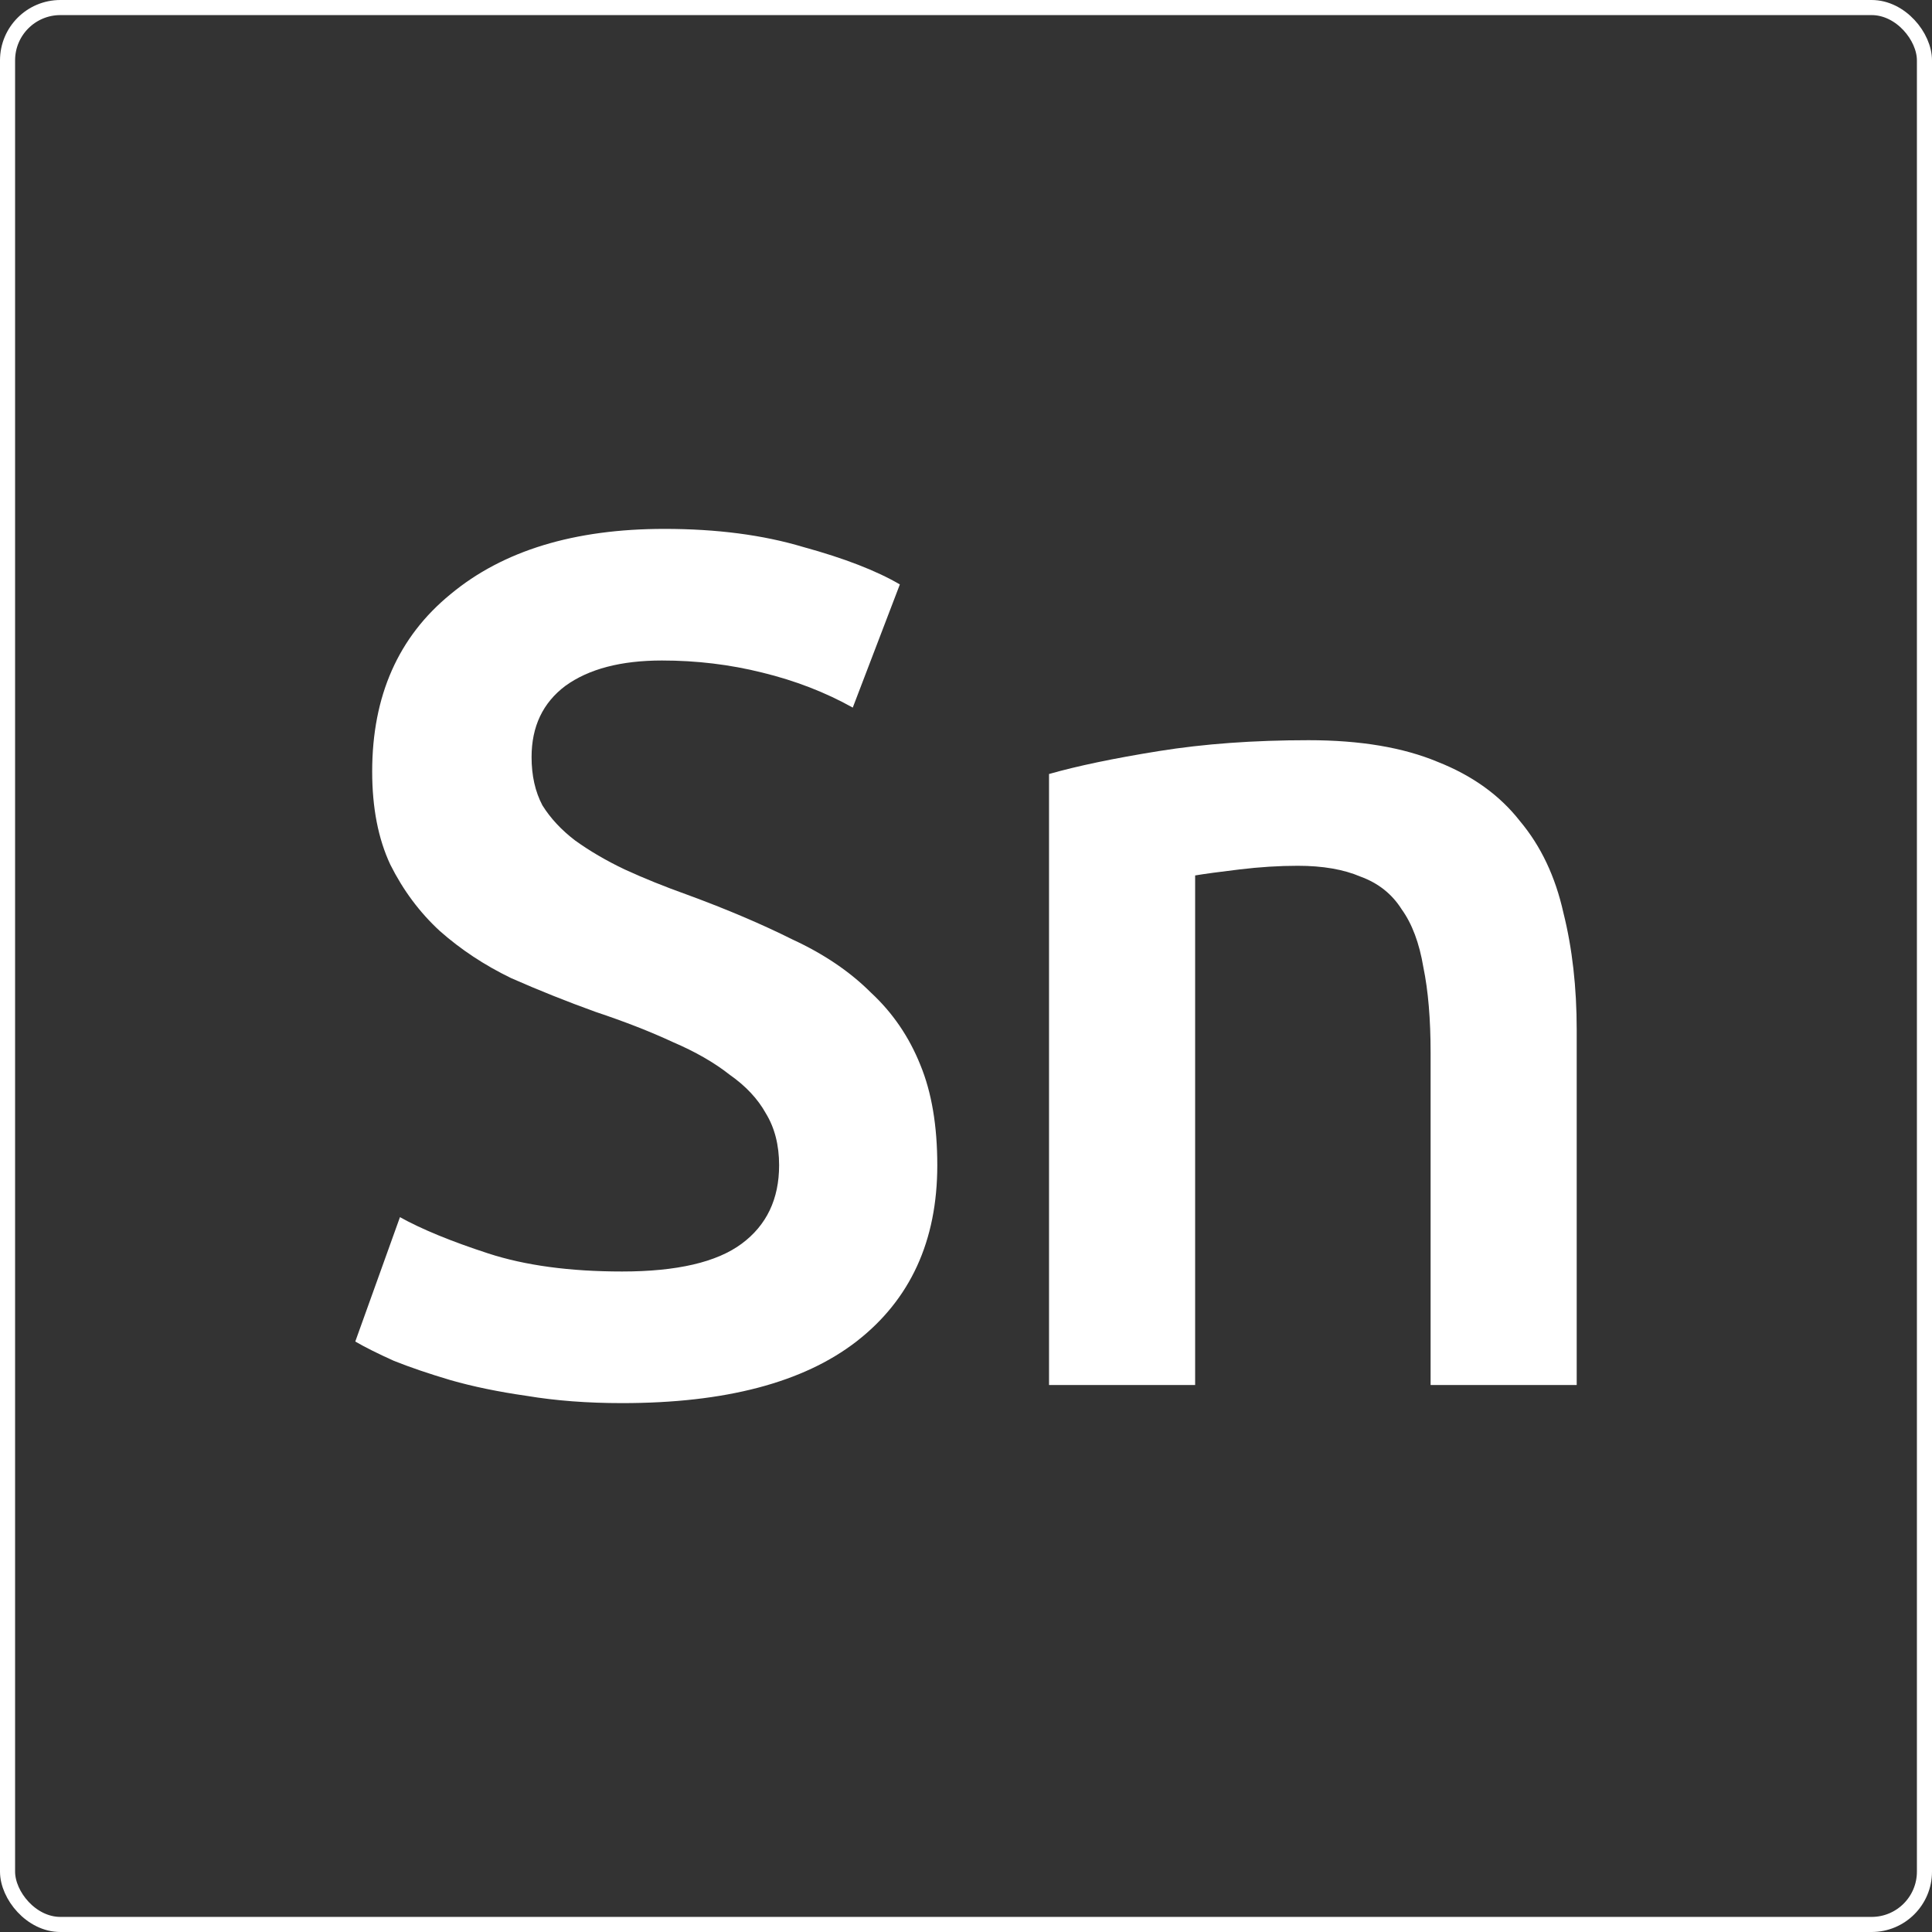 <svg width="128" height="128" viewBox="0 0 128 128" fill="none" xmlns="http://www.w3.org/2000/svg">
<rect x="0" y="0" width="128" height="128" fill="#333333" stroke="none"/>
<rect x="0.5" y="0.5" width="127" height="127" rx="3.5" stroke="white"/>
<path d="M69.501 51.28C71.368 50.747 73.794 50.24 76.781 49.76C79.768 49.28 83.074 49.04 86.701 49.04C90.114 49.04 92.968 49.52 95.261 50.48C97.554 51.387 99.368 52.693 100.701 54.4C102.088 56.053 103.048 58.08 103.581 60.48C104.168 62.827 104.461 65.413 104.461 68.24V91.76H94.781V69.76C94.781 67.52 94.621 65.627 94.301 64.08C94.034 62.48 93.554 61.2 92.861 60.24C92.221 59.227 91.314 58.507 90.141 58.08C89.021 57.6 87.634 57.36 85.981 57.36C84.754 57.36 83.474 57.44 82.141 57.6C80.808 57.76 79.821 57.893 79.181 58V91.76H69.501V51.28Z" fill="white"/>
<path d="M41.218 84.24C44.845 84.24 47.485 83.627 49.138 82.4C50.791 81.173 51.618 79.44 51.618 77.2C51.618 75.867 51.325 74.72 50.738 73.76C50.205 72.8 49.405 71.947 48.338 71.2C47.325 70.4 46.071 69.68 44.578 69.04C43.085 68.347 41.378 67.68 39.458 67.04C37.538 66.347 35.671 65.6 33.858 64.8C32.098 63.947 30.525 62.907 29.138 61.68C27.805 60.453 26.711 58.987 25.858 57.28C25.058 55.573 24.658 53.52 24.658 51.12C24.658 46.107 26.391 42.187 29.858 39.36C33.325 36.48 38.045 35.04 44.018 35.04C47.485 35.04 50.551 35.44 53.218 36.24C55.938 36.987 58.071 37.813 59.618 38.72L56.498 46.88C54.685 45.867 52.685 45.093 50.498 44.56C48.365 44.027 46.151 43.76 43.858 43.76C41.138 43.76 39.005 44.32 37.458 45.44C35.965 46.56 35.218 48.133 35.218 50.16C35.218 51.387 35.458 52.453 35.938 53.36C36.471 54.213 37.191 54.987 38.098 55.68C39.058 56.373 40.151 57.013 41.378 57.6C42.658 58.187 44.045 58.747 45.538 59.28C48.151 60.24 50.471 61.227 52.498 62.24C54.578 63.2 56.311 64.373 57.698 65.76C59.138 67.093 60.231 68.693 60.978 70.56C61.725 72.373 62.098 74.587 62.098 77.2C62.098 82.213 60.311 86.107 56.738 88.88C53.218 91.6 48.045 92.96 41.218 92.96C38.925 92.96 36.818 92.8 34.898 92.48C33.031 92.213 31.351 91.867 29.858 91.44C28.418 91.013 27.165 90.587 26.098 90.16C25.031 89.68 24.178 89.253 23.538 88.88L26.498 80.64C27.938 81.44 29.885 82.24 32.338 83.04C34.791 83.84 37.751 84.24 41.218 84.24Z" fill="white"/>
</svg>
